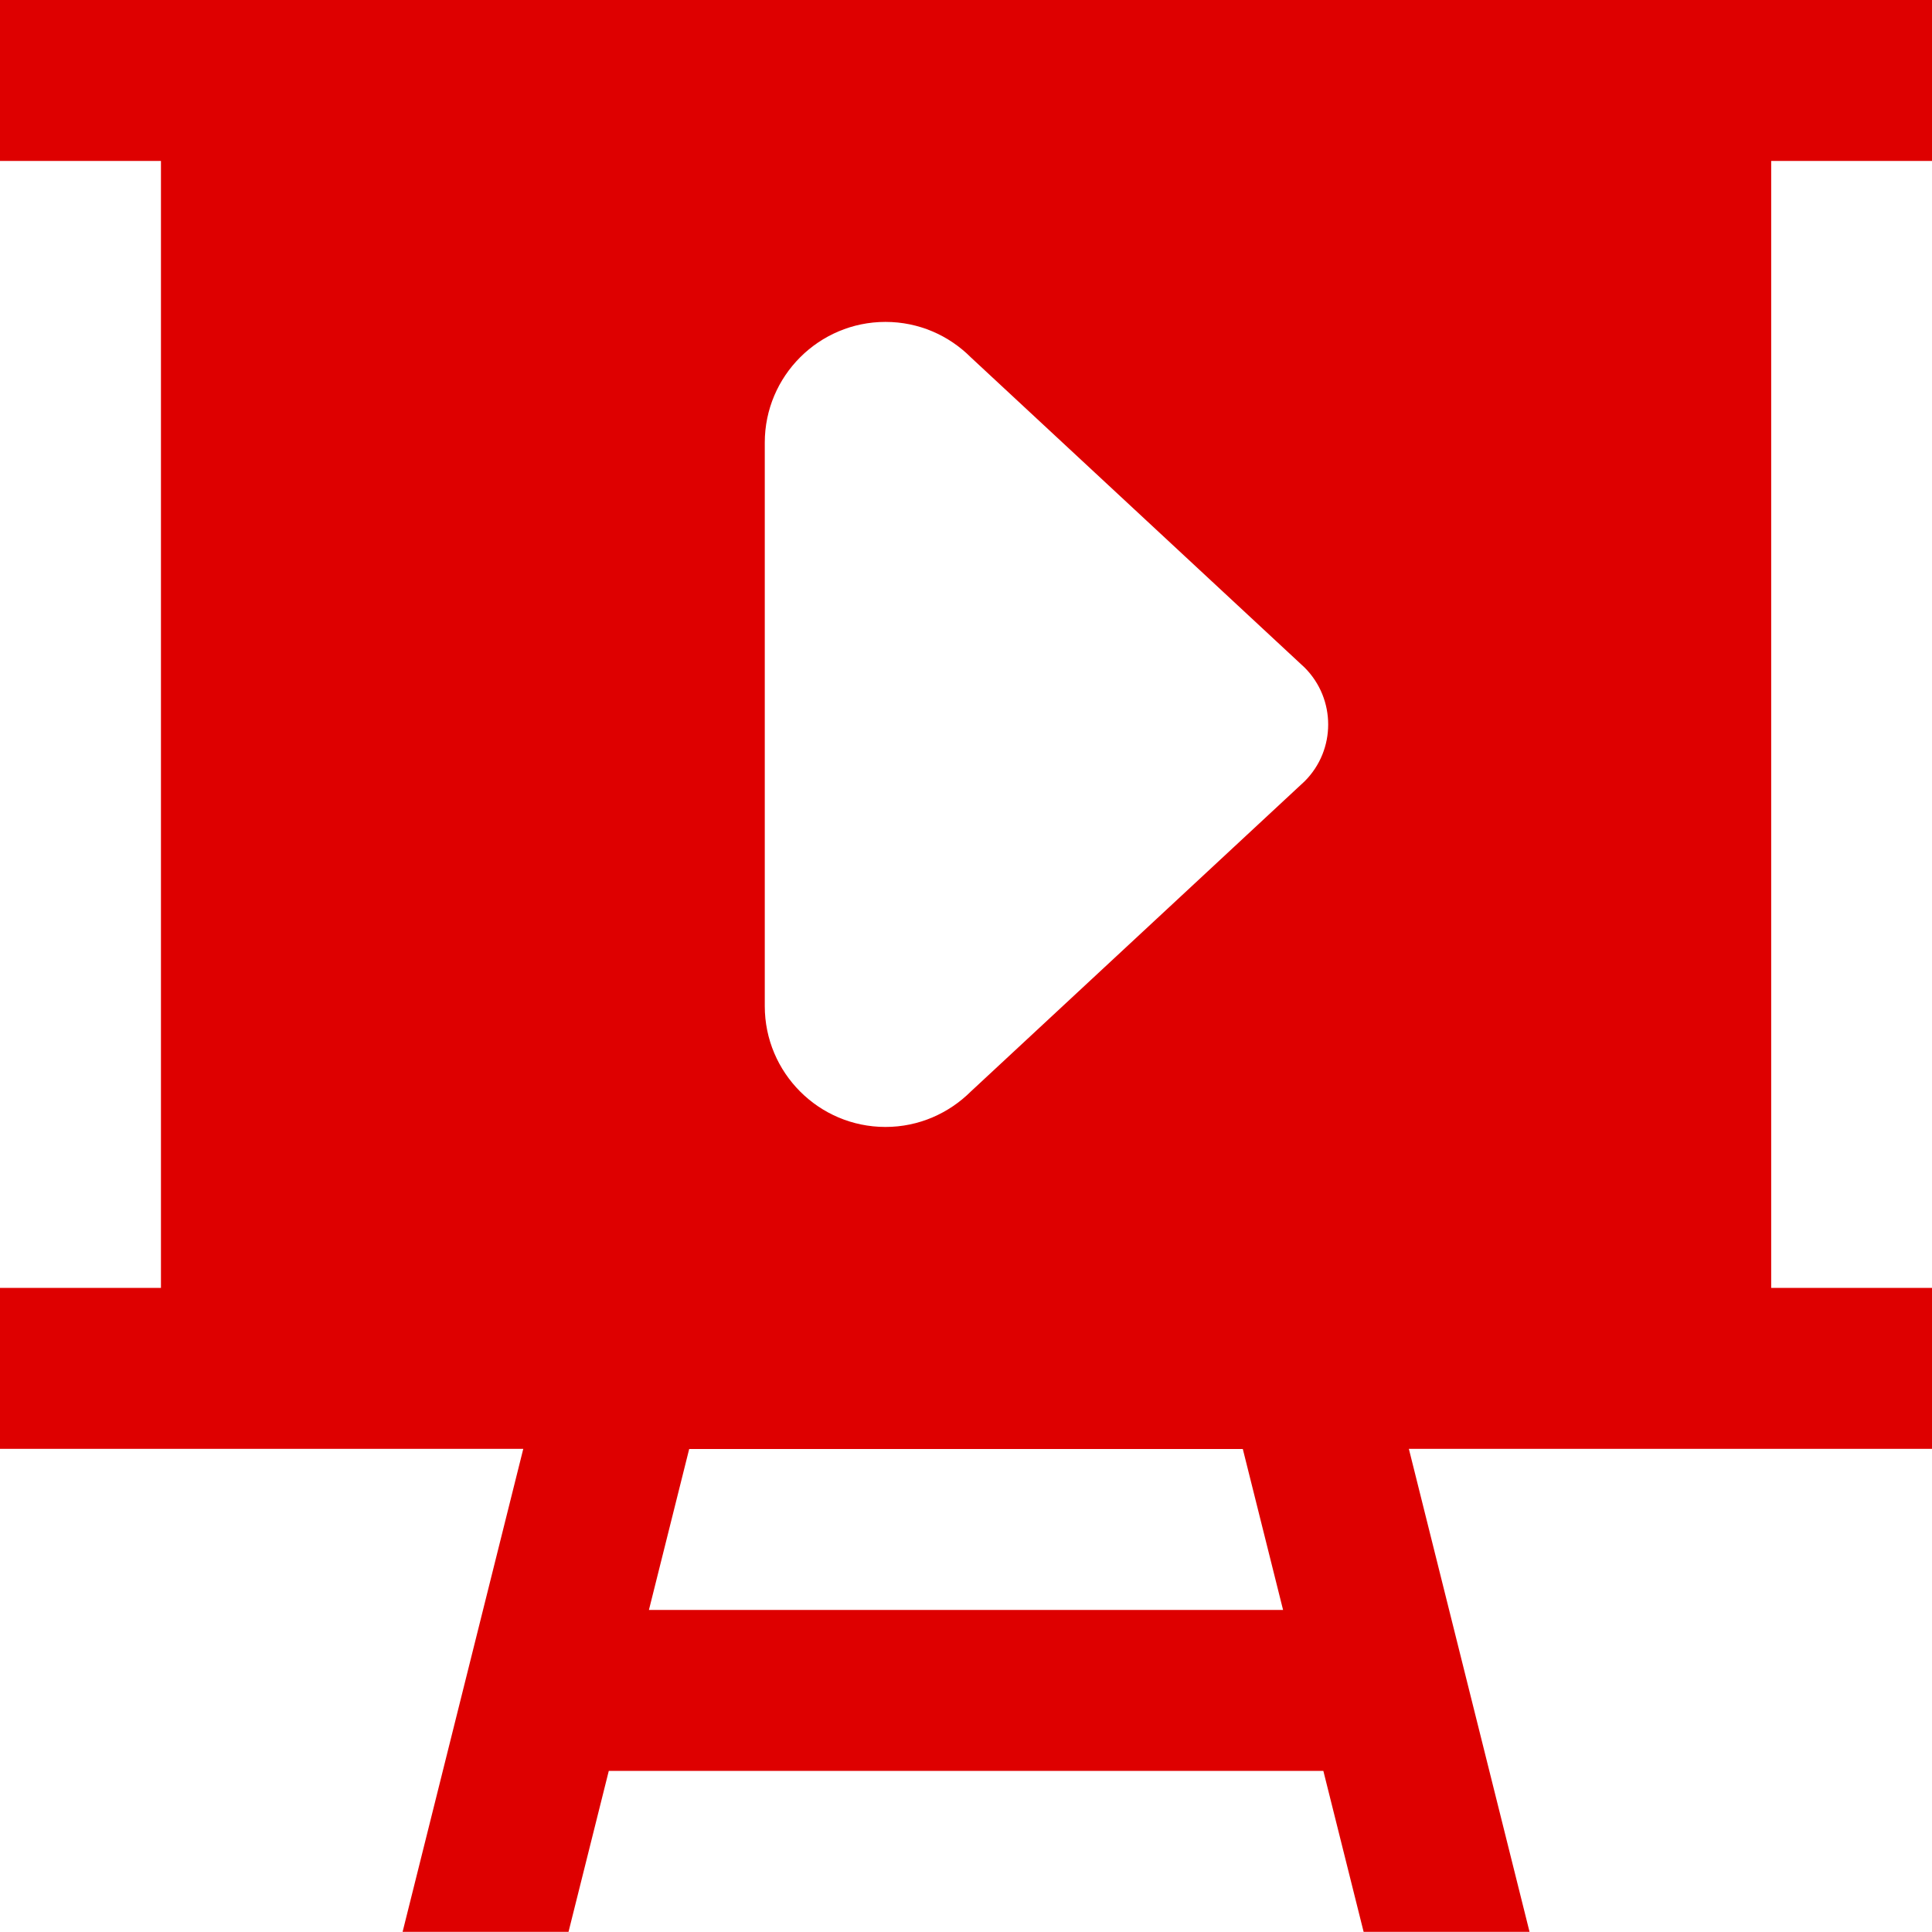 <?xml version="1.0" encoding="UTF-8"?>
<!DOCTYPE svg PUBLIC "-//W3C//DTD SVG 1.1//EN" "http://www.w3.org/Graphics/SVG/1.1/DTD/svg11.dtd">
<!-- Creator: CorelDRAW -->
<svg xmlns="http://www.w3.org/2000/svg" xml:space="preserve" width="17.463mm" height="17.463mm" version="1.1" style="shape-rendering:geometricPrecision; text-rendering:geometricPrecision; image-rendering:optimizeQuality; fill-rule:evenodd; clip-rule:evenodd"
viewBox="0 0 140.08 140.08"
 xmlns:xlink="http://www.w3.org/1999/xlink"
 xmlns:xodm="http://www.corel.com/coreldraw/odm/2003">
 <defs>
  <style type="text/css">
   <![CDATA[
    .fil0 {fill:#DE0000;fill-rule:nonzero}
   ]]>
  </style>
 </defs>
 <g id="Capa_x0020_1">
  <path id="Shape" class="fil0" d="M140.08 11.67l0 -11.67 -140.08 0 0 11.67 11.67 0 0 81.71 -11.67 0 0 11.67 37.94 0 -8.75 35.02 12.03 0 2.92 -11.67 51.81 0 2.92 11.67 12.03 0 -8.75 -35.02 37.94 0 0 -11.67 -11.67 0 0 -81.71 11.67 0zm-93.03 105.06l2.92 -11.67 40.14 0 2.92 11.67 -45.97 0zm47.54 -60.08l-24.2 22.49c-1.59,1.58 -3.77,2.57 -6.19,2.57 -4.83,0 -8.75,-3.93 -8.75,-8.76l0 -40.86c0,-4.83 3.93,-8.75 8.75,-8.75 2.42,0 4.6,0.98 6.19,2.57l24.2 22.49c2.28,2.28 2.28,5.98 0,8.25z"/>
 </g>
</svg>

